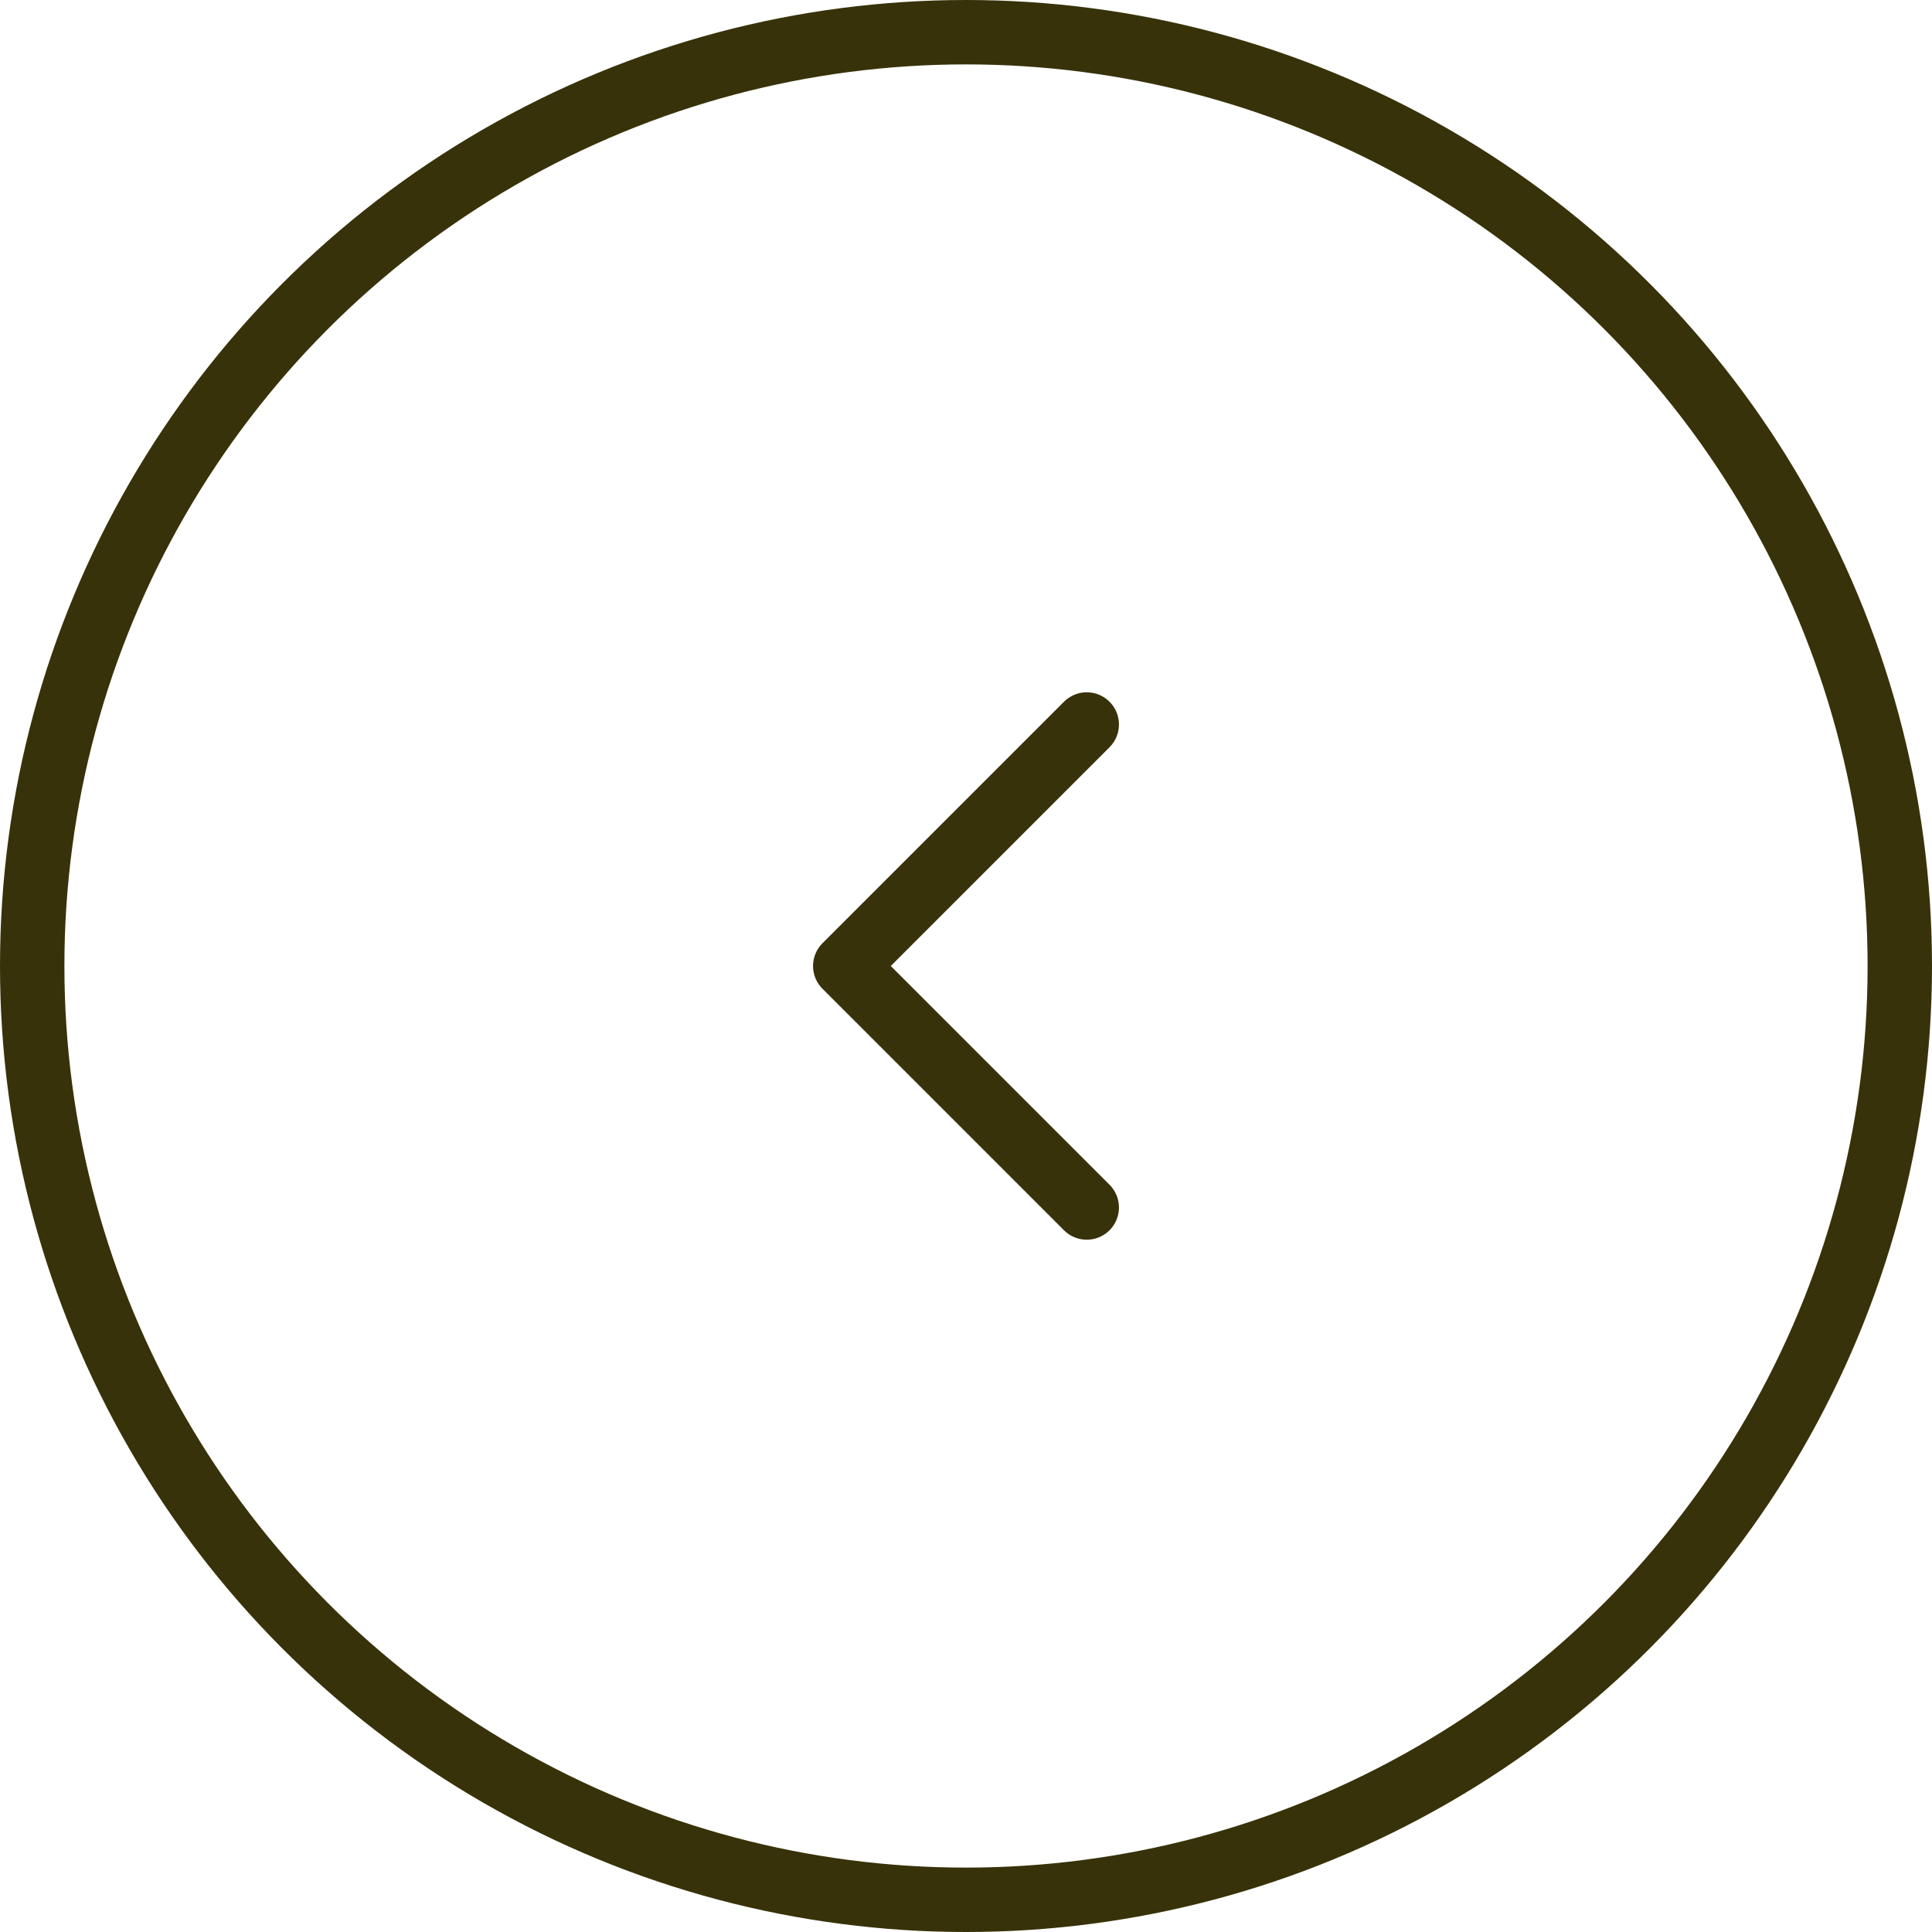<svg width="60" height="60" viewBox="0 0 60 60" fill="none" xmlns="http://www.w3.org/2000/svg">
<circle cx="30" cy="30" r="29" stroke="#373209" stroke-width="2"/>
<path d="M33.75 37.5L26.25 30L33.75 22.5" stroke="#373209" stroke-width="2" stroke-linecap="round" stroke-linejoin="round"/>
</svg>
